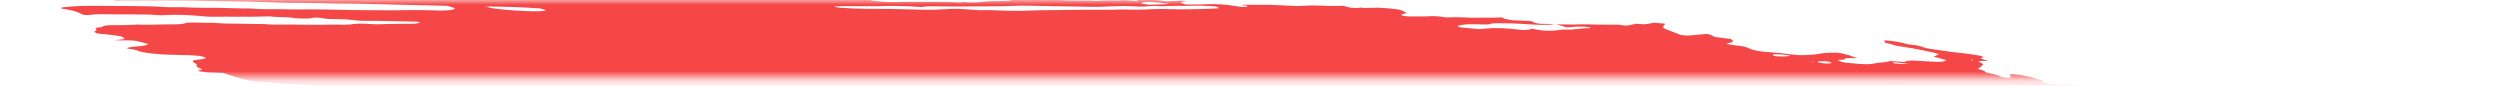 <svg
  width="263"
  height="9"
  viewBox="0 0 263 9"
  fill="none"
  xmlns="http://www.w3.org/2000/svg"
>
  <mask
    id="mask0_33_249"
    style="mask-type: alpha"
    maskUnits="userSpaceOnUse"
    x="0"
    y="0"
    width="263"
    height="9"
  >
    <rect width="263" height="8.197" fill="#C4C4C4" />
  </mask>
  <g mask="url(#mask0_33_249)">
    <path
      d="M39.504 -1.733L40.146 -1.841L38.896 -1.996L39.495 -2.11C40.096 -2.109 40.875 -1.939 41.299 -2.029C41.351 -2.117 40.696 -2.145 40.529 -2.214C40.382 -2.286 40.261 -2.357 40.169 -2.426C40.496 -2.425 40.856 -2.409 41.227 -2.377C41.727 -2.325 42.216 -2.299 42.642 -2.303C43.514 -2.289 44.355 -2.303 45.303 -2.3L44.988 -2.511L46.208 -2.461C46.338 -2.445 46.492 -2.471 46.619 -2.451C47.677 -2.284 48.125 -2.375 48.633 -2.451C48.737 -2.47 48.862 -2.485 49.006 -2.494C50.417 -2.454 51.69 -2.219 52.961 -2.098C53.2 -2.067 53.43 -2.028 53.633 -1.982C54.075 -1.894 54.567 -1.822 55.064 -1.772C55.56 -1.723 56.045 -1.698 56.475 -1.7C57.425 -1.702 58.499 -1.643 59.592 -1.53C59.917 -1.493 60.242 -1.468 60.547 -1.458C60.852 -1.447 61.13 -1.451 61.362 -1.47L62.101 -1.35C62.422 -1.398 62.828 -1.425 63.295 -1.428C63.763 -1.431 64.281 -1.411 64.82 -1.368C65.395 -1.321 65.978 -1.29 66.574 -1.24C67.804 -1.146 69.002 -1.089 70.13 -1.069C71.809 -1.012 73.45 -0.968 75.144 -0.897C76.204 -0.863 77.236 -0.844 78.235 -0.841C79.432 -0.827 80.727 -0.762 82.057 -0.649C81.994 -0.542 81.411 -0.574 81.019 -0.577C79.757 -0.595 78.464 -0.641 77.165 -0.675C76.58 -0.689 76.011 -0.694 75.461 -0.691C74.542 -0.695 73.573 -0.723 72.571 -0.775C70.988 -0.832 69.456 -0.86 67.99 -0.857C67.875 -0.853 67.77 -0.845 67.676 -0.835C67.656 -0.826 67.652 -0.814 67.665 -0.801C67.677 -0.788 67.705 -0.775 67.746 -0.761C67.787 -0.748 67.839 -0.736 67.898 -0.725C67.957 -0.715 68.021 -0.707 68.084 -0.703C68.666 -0.631 69.291 -0.553 69.841 -0.542C69.862 -0.541 69.884 -0.539 69.907 -0.537C69.929 -0.534 69.951 -0.53 69.97 -0.526C71.199 -0.374 72.21 -0.4 73.168 -0.375C74.757 -0.308 76.29 -0.277 77.742 -0.282C77.961 -0.281 78.198 -0.273 78.444 -0.256C79.965 -0.188 81.387 -0.18 82.644 -0.233C83.161 -0.247 83.642 -0.277 84.198 -0.277C84.54 -0.28 84.838 -0.299 85.074 -0.334C85.31 -0.369 85.479 -0.42 85.57 -0.483C85.804 -0.45 86.043 -0.42 86.281 -0.395C86.424 -0.38 86.561 -0.376 86.665 -0.384C86.768 -0.392 86.83 -0.41 86.838 -0.436C86.881 -0.508 86.555 -0.544 86.273 -0.575C86.443 -0.591 86.635 -0.6 86.844 -0.602C88.022 -0.619 89.285 -0.599 90.607 -0.544C91.632 -0.479 92.451 -0.532 93.531 -0.439C93.66 -0.423 93.766 -0.447 93.885 -0.452C94.196 -0.482 94.583 -0.489 95.013 -0.472C95.442 -0.455 95.902 -0.415 96.351 -0.355C96.911 -0.518 98.12 -0.332 99.013 -0.315C99.288 -0.232 98.972 -0.247 98.959 -0.224C98.945 -0.201 98.959 -0.224 98.851 -0.237C97.959 -0.12 96.738 -0.094 95.358 -0.164C95.103 -0.164 94.86 -0.158 94.631 -0.148C94.284 -0.133 93.894 -0.135 93.476 -0.152C93.02 -0.165 92.6 -0.159 92.239 -0.134C92.03 -0.135 91.854 -0.122 91.727 -0.098C91.599 -0.074 91.524 -0.039 91.509 0.004C91.648 0.037 91.802 0.067 91.965 0.093C92.817 0.196 93.667 0.239 94.348 0.213C95.532 0.168 96.941 0.212 98.2 0.196C99.052 0.19 99.957 0.208 100.901 0.249C100.901 0.249 100.876 0.291 100.874 0.295C100.985 0.313 101.102 0.327 101.219 0.337C101.219 0.337 101.219 0.337 101.23 0.318C101.178 0.3 101.108 0.283 101.028 0.269L100.747 0.234C100.938 0.225 101.116 0.198 101.315 0.215C101.733 0.245 102.133 0.258 102.49 0.253C102.848 0.247 103.155 0.223 103.394 0.183C103.817 0.13 104.344 0.107 104.94 0.113C105.396 0.107 105.836 0.095 106.258 0.076C106.258 0.076 106.285 0.031 106.484 0.007C106.295 -0.023 106.098 -0.048 105.902 -0.066C105.049 -0.11 104.193 -0.151 103.355 -0.181C103.046 -0.184 102.756 -0.179 102.489 -0.166C101.752 -0.15 100.923 -0.173 100.051 -0.231C100.051 -0.231 99.879 -0.253 99.792 -0.263C100.037 -0.364 100.88 -0.263 101.221 -0.331C101.429 -0.33 101.794 -0.321 101.782 -0.339C101.753 -0.363 101.75 -0.385 101.772 -0.404C101.794 -0.423 101.84 -0.438 101.908 -0.448C101.976 -0.459 102.064 -0.464 102.165 -0.464C102.267 -0.463 102.379 -0.458 102.494 -0.447C103.454 -0.389 104.358 -0.373 105.151 -0.399C105.451 -0.399 105.788 -0.382 106.087 -0.377C106.27 -0.372 106.436 -0.375 106.578 -0.386C107.299 -0.466 108.269 -0.471 109.343 -0.402C109.861 -0.378 110.346 -0.374 110.772 -0.393C111.075 -0.396 111.203 -0.339 111.419 -0.312L112.335 -0.256L111.159 -0.186C111.41 -0.024 111.61 0.029 112.021 0.039C112.62 0.055 113.203 0.062 113.768 0.06C114.185 0.059 114.53 0.024 115.095 0.086C115.195 0.096 115.291 0.099 115.368 0.095C116.029 0.04 116.826 0.027 117.704 0.058C118.159 -0.045 118.933 0.055 119.649 0.136C119.88 0.058 119.461 0.023 119.212 -0.025C119.811 -0.02 120.414 -0.022 121.033 -0.011C121.218 -0.015 121.431 -0.008 121.654 0.009C121.876 0.027 122.102 0.055 122.315 0.091C122.418 0.114 122.543 0.131 122.663 0.139C122.784 0.147 122.89 0.145 122.961 0.134C123.281 0.1 123.795 0.131 124.061 0.074C124.155 0.061 124.29 0.059 124.441 0.069C124.592 0.079 124.75 0.1 124.886 0.127C124.737 0.136 124.604 0.15 124.491 0.168C124.085 0.228 124.234 0.328 124.75 0.474C125.542 0.466 126.351 0.468 127.084 0.441C127.494 0.416 127.995 0.424 128.532 0.463C129.069 0.502 129.621 0.571 130.125 0.662C130.307 0.697 130.515 0.721 130.707 0.73C130.899 0.739 131.062 0.731 131.162 0.709C131.224 0.683 131.243 0.651 131.218 0.614L130.7 0.55C130.7 0.55 130.721 0.516 130.725 0.508L131.469 0.502C131.863 0.502 132.274 0.512 132.646 0.509C133.192 0.49 133.816 0.501 134.479 0.541C135.091 0.581 135.692 0.612 136.277 0.633C136.843 0.654 137.253 0.586 137.792 0.576C138.199 0.567 138.648 0.576 139.119 0.601C139.934 0.646 140.682 0.646 141.295 0.601C142.01 0.841 142.357 0.88 143.021 0.815L143.332 0.797L143.418 0.848L143.656 0.837C144.102 0.827 144.548 0.817 145.013 0.813C145.659 0.835 146.358 0.895 147.039 0.987C147.169 1.003 147.345 1.057 147.459 1.1C147.572 1.142 147.82 1.271 148.002 1.355C147.804 1.416 147.584 1.474 147.426 1.544C147.411 1.556 147.412 1.571 147.431 1.586C147.45 1.602 147.485 1.618 147.535 1.634C147.584 1.649 147.646 1.664 147.715 1.676C147.784 1.689 147.859 1.699 147.933 1.705C148.078 1.719 148.221 1.729 148.356 1.733C149.023 1.741 149.661 1.735 150.265 1.716C150.485 1.69 150.787 1.688 151.122 1.709C151.457 1.731 151.807 1.775 152.115 1.836C152.905 1.799 153.823 1.81 154.805 1.867C155.844 1.832 157.099 1.902 158.07 1.826C158.047 1.864 158.148 1.93 158.287 1.968C158.508 2.025 158.759 2.078 159.028 2.125L161.08 2.216C161.157 2.262 161.253 2.31 161.367 2.357C161.445 2.395 161.581 2.431 161.745 2.459C161.91 2.487 162.091 2.505 162.25 2.507C162.658 2.521 163.001 2.49 163.488 2.567C162.738 2.639 161.726 2.63 160.634 2.54C159.607 2.471 158.619 2.437 157.707 2.438C157.407 2.438 157.011 2.442 156.917 2.483C156.709 2.6 156.164 2.582 155.529 2.56C155.029 2.537 154.574 2.539 154.198 2.568C153.823 2.597 153.539 2.651 153.37 2.725C153.328 2.797 153.43 2.859 153.868 2.901L155.69 3.07C155.958 3.048 156.213 3.022 156.453 2.993C156.857 2.954 157.356 2.943 157.911 2.961C158.466 2.98 159.063 3.027 159.654 3.1C159.955 3.137 160.257 3.174 160.476 3.157C160.668 3.136 160.845 3.112 161.006 3.083C161.038 3.065 161.051 3.043 161.044 3.019C161.16 3.03 161.277 3.044 161.389 3.062C162.288 3.263 162.985 3.259 163.618 3.207C163.789 3.192 163.919 3.167 164.093 3.148C164.266 3.128 164.327 3.103 164.485 3.111C165.742 3.177 166.105 2.956 167.164 2.965C167.216 2.956 167.248 2.944 167.257 2.928C167.267 2.912 167.253 2.893 167.218 2.874C167.143 2.856 167.057 2.841 166.966 2.83C166.876 2.819 166.785 2.812 166.701 2.81C166.213 2.781 165.782 2.79 165.482 2.834C165.27 2.852 165.045 2.867 164.809 2.877L163.748 2.558C164.776 2.587 165.748 2.587 166.642 2.558C166.837 2.541 167.167 2.57 167.441 2.575L169.461 2.605C169.876 2.607 170.23 2.557 170.809 2.674C170.809 2.674 171.191 2.693 171.293 2.677C171.395 2.661 171.848 2.562 172.117 2.497C172.431 2.516 172.864 2.565 173.059 2.549C173.4 2.508 173.695 2.456 173.939 2.393L175.159 2.482C175.157 2.562 175.113 2.637 175.026 2.707C174.931 2.773 174.934 2.854 175.035 2.941C175.137 3.028 175.333 3.119 175.609 3.207L176.813 3.675C177.01 3.706 177.219 3.727 177.414 3.735C177.608 3.743 177.777 3.737 177.898 3.719C178.416 3.665 178.997 3.623 179.515 3.569C180.184 3.651 180.012 3.785 180.498 3.903L182.072 4.098C182.312 4.278 182.557 4.451 181.827 4.512C181.682 4.522 181.779 4.592 181.647 4.62C182.215 4.756 182.839 4.796 183.414 4.88C183.641 4.94 183.831 5.003 183.974 5.067C184.132 5.164 184.451 5.262 184.863 5.342C185.275 5.421 185.747 5.475 186.177 5.491C186.898 5.542 187.636 5.618 188.358 5.716C188.605 5.751 188.859 5.776 189.102 5.79C189.345 5.803 189.573 5.806 189.769 5.797C190.468 5.782 191.059 5.729 191.505 5.641C191.946 5.567 192.54 5.531 193.234 5.537C194.42 5.684 194.659 5.905 195.377 6.1L194.137 6.122C194.092 6.198 194.174 6.294 193.666 6.292C193.157 6.29 193.415 6.363 193.58 6.437C193.638 6.474 193.751 6.512 193.901 6.544C194.05 6.577 194.227 6.602 194.4 6.616L195.455 6.71C195.83 6.745 196.192 6.761 196.502 6.754C196.813 6.747 197.059 6.718 197.215 6.671C197.393 6.625 197.64 6.595 197.939 6.581C198.321 6.544 198.634 6.489 198.869 6.419L200.359 6.521C200.422 6.45 200.627 6.401 200.938 6.381C201.25 6.36 201.649 6.371 202.068 6.411L203.072 6.474C204.189 6.543 204.434 6.52 204.761 6.32L203.422 5.963C203.616 5.868 203.804 5.786 203.992 5.703C203.659 5.585 203.213 5.474 202.702 5.38C202.225 5.279 201.734 5.182 201.232 5.088C200.687 4.991 200.111 4.908 199.435 4.8C199.317 4.765 199.145 4.703 198.926 4.643C198.706 4.585 198.477 4.528 198.24 4.472C198.285 4.396 198.325 4.328 198.239 4.24C198.655 4.268 199.086 4.317 199.491 4.383C199.897 4.449 200.265 4.529 200.562 4.617C200.611 4.633 200.673 4.647 200.741 4.66C200.809 4.673 200.883 4.683 200.958 4.691C201.69 4.744 202.04 4.857 202.398 4.995C202.639 5.066 202.949 5.129 203.287 5.175C203.934 5.255 204.567 5.358 205.186 5.447C205.375 5.476 205.572 5.501 205.768 5.519C206.415 5.576 207.065 5.657 207.687 5.757C207.89 5.782 208.085 5.815 208.255 5.854C208.426 5.893 208.567 5.936 208.666 5.98C208.512 6.028 208.429 6.088 208.422 6.158C208.395 6.203 208.849 6.296 209.064 6.364C209.279 6.431 208.857 6.399 208.715 6.406C208.128 6.419 208.019 6.446 208.371 6.596C208.488 6.643 208.566 6.69 208.599 6.734C208.633 6.778 208.621 6.819 208.566 6.853C208.482 6.993 208.229 7.109 208.055 7.246C208.325 7.337 208.777 7.434 208.826 7.546C208.85 7.571 208.9 7.597 208.973 7.623C209.045 7.649 209.139 7.674 209.247 7.696C209.53 7.743 209.789 7.8 210.001 7.862C210.213 7.923 210.374 7.988 210.471 8.051C210.503 8.077 210.579 8.105 210.686 8.129C210.792 8.153 210.92 8.171 211.043 8.179C211.191 8.19 211.324 8.189 211.414 8.175C211.503 8.162 211.543 8.138 211.525 8.108C211.529 8.052 211.509 7.994 211.467 7.934C211.491 7.892 211.516 7.85 211.418 7.781C211.86 7.806 212.324 7.857 212.76 7.927C213.196 7.998 213.587 8.086 213.89 8.181C214.225 8.28 214.534 8.383 214.905 8.499C214.829 8.628 214.829 8.628 215.619 8.856L219.813 8.968L220.672 9.119C221.474 9.251 221.664 9.242 222.168 9.174L222.506 9.109C223.218 9.198 224.038 9.299 224.483 9.134C224.627 9.242 224.722 9.278 224.689 9.294C224.476 9.453 224.107 9.588 223.596 9.693C223.465 9.718 223.374 9.755 223.222 9.777C222.732 9.901 222.618 10.093 222.904 10.313C223.046 10.411 223.252 10.51 223.516 10.609C223.13 10.746 222.619 10.86 221.996 10.947C221.467 11.015 221.032 11.105 220.703 11.216C220.407 11.327 219.964 11.411 219.399 11.462C219.113 11.484 218.904 11.527 218.793 11.587C218.76 11.749 218.836 11.923 219.019 12.104C219.053 12.159 219.151 12.219 219.304 12.278C219.458 12.338 219.663 12.395 219.904 12.447C219.904 12.447 220.02 12.485 220.075 12.508C220.122 12.705 219.948 12.878 219.566 13.017C219.503 13.056 219.375 13.084 219.195 13.098C219.015 13.113 218.791 13.113 218.545 13.098C218.027 13.075 217.542 13.072 217.041 13.059C216.5 13.04 216.024 13.055 215.663 13.101C215.301 13.148 215.068 13.224 214.986 13.322C214.981 13.35 214.965 13.377 214.939 13.402C214.924 13.415 214.915 13.429 214.914 13.444L216.066 13.766L214.763 13.894C214.686 14.024 215.312 14.101 215.625 14.197L215.432 14.251C215.182 14.281 214.846 14.223 214.542 14.189L214.24 14.152L214.204 14.213C214.016 14.296 213.33 14.203 213.063 14.263C212.796 14.324 212.986 14.392 213.387 14.458C213.666 14.507 213.965 14.546 214.262 14.573C214.559 14.599 214.847 14.611 215.103 14.61C215.256 14.603 215.383 14.588 215.476 14.566C216.017 14.471 216.614 14.39 217.264 14.322C217.762 14.262 218.386 14.236 219.091 14.247C219.298 14.242 219.548 14.257 219.797 14.287C220.045 14.318 220.276 14.364 220.45 14.415L220.815 14.424C220.815 14.424 221.015 14.477 220.987 14.486C220.848 14.644 221.009 14.837 221.448 15.037L221.067 15.055C220.522 15.036 220.867 15.156 220.786 15.216C220.399 15.204 219.896 15.154 219.713 15.229L219.438 15.224L219.546 15.237L219.676 15.213L220.189 15.325C219.946 15.344 219.77 15.367 219.556 15.377C219.437 15.386 219.343 15.402 219.279 15.423C219.214 15.445 219.181 15.472 219.181 15.502C219.181 15.549 219.117 15.589 218.995 15.617C218.873 15.646 218.697 15.662 218.483 15.665C218.227 15.666 218.081 15.717 217.932 15.735L218.582 16.044C218.582 16.044 218.258 16.004 218.434 16.058L218.457 16.02L218.851 16.098C219.135 16.166 219.333 16.182 219.501 16.134C219.669 16.085 219.631 16.149 219.711 16.131C219.682 16.18 219.499 16.215 219.343 16.244C219.162 16.268 218.958 16.285 218.734 16.295C219.137 16.513 219.157 16.519 218.567 16.577C217.977 16.634 218.181 16.721 217.687 16.733C217.194 16.745 217.755 16.892 218.085 16.921C218.33 16.94 218.58 16.969 218.817 17.007C219.054 17.045 219.274 17.09 219.46 17.14L219.361 17.307C219.216 17.294 219.07 17.276 218.93 17.254C218.452 17.162 218.017 17.076 217.592 17.129L217.794 17.256L216.31 17.182C216.348 17.278 216.575 17.386 216.941 17.485C216.886 17.539 216.852 17.596 216.84 17.656C216.815 17.698 216.668 17.671 216.573 17.676C216.233 17.683 215.954 17.711 215.761 17.758C215.567 17.806 215.465 17.87 215.463 17.947C215.425 18.011 215.948 18.145 216.274 18.141C217.09 18.154 217.972 18.203 218.873 18.287C219.422 18.298 219.5 18.128 220.403 18.244C220.421 18.323 220.305 18.386 220.073 18.425C219.841 18.464 219.506 18.476 219.118 18.46C219.338 18.634 220.562 18.68 220.616 18.862C220.311 18.849 219.985 18.819 219.671 18.774C219.356 18.73 219.064 18.672 218.822 18.607C218.77 18.591 218.705 18.577 218.632 18.564C218.559 18.552 218.481 18.543 218.406 18.538C218.331 18.533 218.26 18.532 218.201 18.534C218.141 18.537 218.095 18.544 218.066 18.554C218.236 18.62 218.422 18.696 218.634 18.768C218.847 18.839 218.898 18.87 219.051 18.884C220.194 19.026 220.738 19.281 221.727 19.448C221.985 19.48 222.018 19.582 221.793 19.571C221.579 19.559 221.386 19.561 221.234 19.575C221.082 19.59 220.979 19.616 220.934 19.652C220.769 19.694 220.562 19.727 220.32 19.751C221.334 20.013 222.543 20.244 223.834 20.423C224.078 20.459 224.333 20.48 224.561 20.485C225.282 20.485 226.046 20.506 226.84 20.547C227.121 20.558 227.381 20.557 227.605 20.544C228.342 20.512 228.926 20.581 229.46 20.773L230.344 21.079C230.315 21.128 230.166 21.183 230.052 21.259L230.743 21.422L236.012 21.046L237.069 21.41L238.586 21.39C238.702 21.4 238.819 21.415 238.931 21.432C239.238 21.54 239.478 21.643 239.811 21.745C240.143 21.848 240.738 21.86 241.152 21.981C241.567 22.102 241.982 22.104 242.495 22.176C242.544 22.269 242.494 22.353 242.349 22.423C242.302 22.503 242.041 22.552 241.996 22.628C242.001 22.705 241.904 22.77 241.714 22.817C241.524 22.865 241.247 22.894 240.908 22.901C239.959 23.065 238.814 23.181 237.508 23.247C237.394 23.252 237.299 23.263 237.229 23.279C237.159 23.296 237.117 23.318 237.104 23.344C237.106 23.418 237.019 23.483 236.849 23.532C236.679 23.582 236.432 23.615 236.124 23.63C236.042 23.633 235.98 23.643 235.946 23.657C235.829 23.666 235.744 23.684 235.699 23.709C235.654 23.734 235.65 23.765 235.688 23.799C235.726 23.833 235.805 23.868 235.916 23.902C236.028 23.937 236.169 23.968 236.325 23.994C236.552 24.035 236.783 24.075 237.019 24.112C237.005 24.135 236.772 24.139 236.806 24.159C236.898 24.225 236.919 24.286 236.868 24.339C236.817 24.391 236.695 24.433 236.511 24.461L237.77 24.993C238.534 25.066 239.284 25.191 239.877 25.343C239.878 25.368 239.844 25.389 239.778 25.404C239.713 25.419 239.618 25.427 239.503 25.428C239.196 25.439 238.905 25.46 238.574 25.472C238.372 25.481 238.203 25.5 238.079 25.53C237.954 25.559 237.875 25.598 237.848 25.643L238.587 25.84C238.35 25.889 238.175 25.912 238.018 25.941C238.107 26.003 238.259 26.068 238.464 26.129C238.668 26.191 238.919 26.247 239.197 26.295C239.272 26.305 239.348 26.313 239.421 26.317C239.494 26.321 239.563 26.322 239.623 26.32C240.195 26.252 240.865 26.372 241.516 26.485C242.166 26.598 242.519 26.666 243 26.754L243.919 26.766C244.151 26.808 244.359 26.857 244.525 26.909C244.69 26.962 244.81 27.016 244.874 27.068C244.824 27.151 244.389 27.106 244.129 27.114C243.513 27.166 242.702 27.155 241.833 27.083C241.617 27.056 241.396 27.078 241.186 27.08C240.733 27.091 240.298 27.108 239.883 27.131C239.609 27.153 239.353 27.18 239.117 27.212C239.054 27.318 240.047 27.4 239.484 27.453C239.678 27.477 239.75 27.51 239.85 27.498C240.49 27.567 241.119 27.601 241.667 27.597C242.717 27.582 243.91 27.631 245.148 27.738C246.484 27.85 247.765 27.897 248.887 27.875C249.314 27.874 249.791 27.896 250.282 27.942C250.862 28.004 251.438 28.044 251.973 28.057C252.15 28.058 252.347 28.068 252.549 28.088C252.75 28.108 252.95 28.137 253.132 28.172C253.116 28.199 252.943 28.218 252.981 28.231C253.535 28.43 253.759 28.637 254.611 28.841C255.193 28.913 255.861 28.996 256.242 28.9C256.623 28.805 256.487 28.722 255.729 28.477C255.893 28.474 256.091 28.485 256.288 28.51C256.485 28.534 256.669 28.57 256.807 28.611L257.462 28.794L258.053 28.969C258.001 29.057 257.961 29.125 257.918 29.197C257.85 29.274 257.925 29.367 258.13 29.464C258.254 29.517 258.362 29.57 258.453 29.623C258.822 29.832 258.929 30.031 258.762 30.195C258.441 30.432 257.994 30.65 257.427 30.846C256.828 31.037 256.5 31.278 256.006 31.486C255.754 31.581 255.448 31.666 255.092 31.74C254.415 31.905 253.674 32.062 252.995 32.231C252.316 32.4 251.55 32.521 250.796 32.66C249.674 32.825 248.461 32.968 247.163 33.087C246.361 33.192 245.536 33.294 244.794 33.414C243.917 33.549 242.886 33.647 241.728 33.703C240.706 33.771 239.792 33.871 239.005 34.002C238.922 34.017 238.857 34.035 238.811 34.056C238.669 34.189 238.272 34.283 237.68 34.324C237.716 34.363 237.762 34.403 237.818 34.443C237.9 34.491 237.917 34.535 237.867 34.572C237.817 34.608 237.702 34.633 237.536 34.645C237.063 34.678 236.669 34.734 236.373 34.81C236.264 34.83 236.197 34.858 236.176 34.892C236.156 34.927 236.183 34.966 236.256 35.008C236.32 35.051 236.325 35.09 236.269 35.121C236.214 35.152 236.101 35.173 235.945 35.182C235.544 35.222 235.115 35.255 234.66 35.279C233.692 35.334 232.566 35.333 231.351 35.278C231.221 35.262 231.091 35.286 230.94 35.268C230.08 35.206 229.282 35.196 228.641 35.24C227.89 35.257 227.105 35.254 226.314 35.262C225.17 35.256 224.114 35.289 223.177 35.359C222.106 35.291 221.504 35.408 220.6 35.411C219.765 35.423 218.974 35.452 218.234 35.497C217.041 35.557 215.852 35.61 214.676 35.681C213.573 35.714 212.557 35.779 211.646 35.872C211.296 35.915 210.664 35.849 210.426 35.938C210.188 36.026 209.709 36.016 209.321 36.045L208.097 36.118C207.886 36.136 207.655 36.146 207.406 36.151C206.268 36.157 205.48 36.276 204.424 36.3L204.317 36.286C202.441 36.463 200.296 36.559 197.942 36.574C196.567 36.628 195.064 36.625 193.606 36.665C193.258 36.744 192.436 36.647 191.999 36.719C191.563 36.791 190.85 36.744 190.288 36.756C189.725 36.768 189.175 36.797 188.574 36.797C188.052 36.797 187.611 36.829 187.291 36.891C186.562 36.992 185.673 37.052 184.663 37.067C183.328 37.093 182.066 37.153 180.708 37.14C180.727 37.214 180.644 37.277 180.467 37.322C180.289 37.368 180.024 37.394 179.698 37.398C178.246 37.427 176.929 37.5 175.458 37.522L175.065 37.522L170.664 37.565C169.479 37.573 168.336 37.586 167.127 37.596C166.674 37.539 166.663 37.636 166.35 37.618C166.262 37.57 166.159 37.549 166.005 37.575L165.971 37.632L160.949 37.708C158.983 37.763 156.915 37.779 154.762 37.757C154.252 37.763 153.775 37.782 153.34 37.814C152.937 37.825 152.516 37.83 152.081 37.829C151.492 37.815 150.917 37.807 150.357 37.807C148.886 37.829 147.342 37.817 145.731 37.801C144.12 37.785 142.9 37.814 141.466 37.812C140.495 37.81 139.528 37.8 138.523 37.778C138.043 37.767 137.452 37.71 136.955 37.689C136.458 37.669 136.295 37.669 136.23 37.702C136.013 37.793 135.47 37.734 135.035 37.725C134.188 37.71 134.067 37.678 133.837 37.442L134.877 37.367C135.132 37.343 135.452 37.338 135.808 37.354C136.163 37.37 136.541 37.407 136.906 37.459C137.049 37.481 137.199 37.499 137.347 37.511C137.495 37.523 137.638 37.529 137.767 37.529C138.817 37.516 139.851 37.489 140.86 37.467L141.007 37.453L141.016 37.242C140.883 37.221 140.744 37.204 140.606 37.191L135.549 37.054C134.388 37.021 133.183 36.945 132.044 36.914C130.904 36.883 130.291 36.864 129.407 36.832C129.034 36.814 128.653 36.79 128.269 36.76C128.291 36.74 128.304 36.718 128.307 36.696C128.327 36.662 128.354 36.616 128.191 36.579C128.012 36.528 127.774 36.484 127.523 36.456C127.287 36.438 127.059 36.427 126.847 36.425C125.821 36.408 124.649 36.296 123.582 36.115L123.209 36.236C121.606 36.168 119.979 36.101 118.304 36.036C117.969 36.019 117.617 35.985 117.274 35.937C116.908 35.892 116.571 35.797 116.185 35.745C115.803 35.708 115.424 35.679 115.055 35.658C115.155 35.627 115.287 35.602 115.447 35.584C115.603 35.578 115.718 35.559 115.773 35.529C115.828 35.499 115.821 35.46 115.753 35.418C115.634 35.346 115.581 35.279 115.841 35.27C116.081 35.254 116.253 35.218 116.336 35.168C116.419 35.117 116.41 35.054 116.311 34.986C116.267 34.946 116.236 34.906 116.218 34.868L116.11 34.855C115.755 34.713 115.044 34.662 114.534 34.545C114.294 34.512 114.045 34.492 113.826 34.49C113.262 34.465 112.713 34.455 112.13 34.423C111.851 34.409 111.56 34.382 111.273 34.346C110.863 34.295 110.82 34.289 110.582 34.105C110.952 34.108 111.245 34.081 111.412 34.027C111.578 33.973 111.609 33.897 111.498 33.81C111.193 33.622 110.871 33.423 109.492 33.289C109.942 33.282 110.375 33.269 110.789 33.249C110.909 33.245 110.999 33.231 111.047 33.209C111.095 33.188 111.098 33.16 111.056 33.128C111.014 33.097 110.93 33.064 110.813 33.034C110.696 33.004 110.554 32.979 110.404 32.961C109.676 32.854 108.917 32.783 108.211 32.755C107.617 32.742 107.08 32.749 106.386 32.749L105.566 32.647C105.58 32.624 105.459 32.593 105.49 32.581C105.698 32.464 105.928 32.349 106.165 32.224C105.787 32.156 105.459 32.074 105.22 31.987C104.981 31.901 104.839 31.813 104.811 31.734C104.791 31.71 104.796 31.688 104.827 31.67C104.858 31.652 104.913 31.638 104.989 31.629C105.205 31.614 105.371 31.585 105.476 31.544C105.58 31.503 105.62 31.452 105.592 31.394L104.954 31.18C103.035 31.028 101.151 30.919 99.336 30.856L97.698 30.808C97.5 30.751 97.561 30.726 97.747 30.724C97.933 30.723 98.456 30.739 98.822 30.747C99.137 30.758 99.418 30.751 99.635 30.726C99.853 30.701 100.001 30.659 100.064 30.603L99.514 30.36C99.541 30.314 99.58 30.25 99.878 30.254C100.082 30.249 100.232 30.226 100.304 30.189C100.377 30.152 100.367 30.103 100.277 30.05C100.263 30.012 100.283 29.977 100.337 29.948C100.779 29.945 101.218 29.947 101.618 29.935C101.805 29.931 101.962 29.917 102.08 29.894C102.197 29.87 102.273 29.838 102.3 29.799C102.315 29.761 102.28 29.718 102.198 29.673C102.116 29.628 101.989 29.583 101.828 29.541C101.201 29.489 100.627 29.488 100.232 29.539C100.092 29.579 99.866 29.601 99.584 29.602C99.303 29.602 98.979 29.582 98.655 29.544C98.285 29.499 97.916 29.479 97.613 29.488C97.311 29.497 97.096 29.534 97.006 29.592C96.626 29.57 96.289 29.552 95.957 29.527C95.564 29.496 95.194 29.487 94.884 29.501C94.39 29.511 93.857 29.505 93.297 29.484C91.685 29.431 90.07 29.382 88.509 29.36C88.096 29.354 87.739 29.37 87.331 29.357C86.922 29.343 86.599 29.38 86.088 29.305C85.991 29.293 85.893 29.285 85.802 29.283C85.711 29.28 85.63 29.282 85.565 29.289C84.668 29.349 83.616 29.357 82.472 29.314C80.904 29.303 79.278 29.273 77.708 29.266C77.247 29.272 76.812 29.288 76.407 29.313C76.098 29.329 75.775 29.339 75.439 29.344C75.182 29.349 74.936 29.335 74.979 29.418C75.022 29.501 74.636 29.449 74.414 29.434C73.65 29.393 72.869 29.339 72.08 29.271C71.302 29.197 70.54 29.154 69.84 29.145C69.334 29.139 68.812 29.16 68.162 29.047C68.186 29.005 68.211 28.963 68.353 28.919C67.822 28.799 67.217 28.696 66.587 28.618C65.957 28.54 65.32 28.489 64.73 28.471L63.915 28.243C63.715 28.217 63.51 28.197 63.314 28.186C63.117 28.175 62.933 28.173 62.773 28.179C62.649 28.183 62.497 28.174 62.347 28.156C62.196 28.137 62.056 28.109 61.953 28.078C61.798 28.038 61.61 28.003 61.41 27.979C61.211 27.954 61.009 27.94 60.832 27.939C60.272 27.914 59.675 27.857 59.101 27.774C58.952 27.725 58.859 27.674 58.832 27.628C58.806 27.582 58.848 27.543 58.953 27.515C59.123 27.465 59.218 27.403 59.233 27.33C59.248 27.258 59.183 27.177 59.041 27.093C58.969 27.042 58.944 26.993 58.97 26.95C58.995 26.907 59.07 26.87 59.19 26.842C59.636 26.714 59.517 26.642 58.786 26.429C58.668 26.394 58.525 26.361 58.367 26.332C58.208 26.303 58.038 26.279 57.867 26.262C57.465 26.228 57.069 26.202 56.686 26.185C56.47 26.159 56.249 26.18 56 26.17C54.758 26.118 54.576 26.034 54.174 25.854L53.88 25.724C53.337 25.618 52.742 25.531 52.139 25.467C51.536 25.404 50.94 25.366 50.394 25.357C50.177 25.357 49.927 25.338 49.683 25.306C48.89 25.206 48.087 25.137 47.326 25.104C46.852 25.085 46.342 25.036 45.855 24.962C45.369 24.889 44.928 24.795 44.585 24.691C44.276 24.597 43.873 24.513 43.431 24.45C42.913 24.386 42.866 24.311 43.155 24.253C43.444 24.195 43.928 24.12 44.357 24.059C44.507 24.038 44.6 24.004 44.625 23.961C44.651 23.918 44.608 23.868 44.502 23.816C44.433 23.726 44.422 23.641 44.466 23.562C44.49 23.53 44.474 23.492 44.418 23.453C44.362 23.413 44.268 23.372 44.142 23.333C44.017 23.293 43.862 23.256 43.689 23.224C43.516 23.191 43.329 23.164 43.14 23.145C42.342 23.046 41.565 22.95 40.752 22.878C40.41 22.844 40.07 22.802 39.738 22.752C39.058 22.63 38.331 22.529 37.599 22.455C37.252 22.422 36.912 22.363 36.654 22.293C35.839 22.103 35.087 21.903 34.414 21.697C34.252 21.633 34.039 21.571 33.79 21.514C33.541 21.457 33.26 21.407 32.966 21.367C32.729 21.338 32.536 21.273 32.353 21.23C32.22 21.13 32.206 21.038 32.312 20.962C32.417 20.886 32.64 20.828 32.958 20.795C33.26 20.755 33.542 20.708 33.803 20.659C34.117 20.619 34.49 20.595 34.909 20.588C35.406 20.566 35.773 20.505 35.963 20.412C34.604 20.244 33.312 20.002 32.121 20.059L31.216 19.906C31.252 19.845 31.284 19.792 31.313 19.742C31.528 19.653 31.595 19.539 31.509 19.412C31.438 19.35 31.444 19.294 31.527 19.25C31.611 19.205 31.769 19.173 31.984 19.157C33.262 18.993 34.74 18.882 35.938 18.696C36.314 18.661 36.754 18.645 37.239 18.649C37.709 18.638 37.689 18.554 37.149 18.45C36.845 18.396 36.536 18.344 36.222 18.294C34.838 18.286 34.274 18.535 32.695 18.465L31.963 18.138C31.765 18.133 31.573 18.131 31.388 18.132L28.739 18.265C28.519 18.272 28.347 18.295 28.244 18.331C28.14 18.367 28.11 18.415 28.155 18.47C28.173 18.537 28.136 18.599 28.047 18.653C27.989 18.69 28.026 18.74 28.149 18.792C28.428 18.908 28.071 18.925 27.845 18.954C27.787 18.957 27.721 18.957 27.649 18.953C27.578 18.95 27.503 18.943 27.429 18.934C27.354 18.925 27.282 18.913 27.217 18.9C27.151 18.886 27.094 18.871 27.047 18.855C26.649 18.745 26.302 18.628 25.911 18.506C26.189 18.39 25.862 18.198 26.295 18.093C26.343 18.072 26.363 18.046 26.352 18.018C26.341 17.989 26.3 17.958 26.232 17.926C26.055 17.844 25.972 17.765 25.988 17.695C26.005 17.626 26.122 17.569 26.328 17.53L26.352 17.488C25.811 17.348 25.954 17.223 25.741 17.074L25.22 16.977C23.924 16.743 23.922 16.747 22.805 16.755C22.58 16.666 22.866 16.652 23.081 16.642L24.876 16.543C26.05 16.476 27.258 16.43 28.569 16.404C29.88 16.379 31.342 16.295 32.698 16.234C32.766 16.23 32.819 16.22 32.85 16.207C32.882 16.194 32.893 16.178 32.881 16.159C32.827 16.139 32.757 16.12 32.675 16.102C32.593 16.085 32.502 16.071 32.408 16.06C31.976 16.006 31.534 15.972 31.074 15.927L30.217 15.85L29.954 15.748C29.782 15.685 29.665 15.61 29.437 15.565C29.248 15.532 29.044 15.507 28.845 15.492C28.646 15.478 28.46 15.474 28.305 15.482C27.877 15.503 27.489 15.532 27.079 15.559C26.67 15.586 26.444 15.615 26.089 15.628C25.368 15.634 24.671 15.65 24.001 15.675C23.437 15.736 22.915 15.807 22.439 15.89C22.141 15.922 21.864 15.961 21.356 15.919C21.116 15.88 20.908 15.83 20.77 15.776C20.633 15.723 20.574 15.669 20.604 15.626C20.631 15.592 20.708 15.565 20.828 15.547C20.948 15.53 21.106 15.523 21.288 15.527C21.797 15.521 22.268 15.5 22.691 15.464C23.28 15.4 23.996 15.372 24.799 15.383C25.072 15.392 25.254 15.357 25.492 15.346C25.73 15.335 25.932 15.307 26.198 15.327C27.023 15.38 27.418 15.299 27.913 15.246C28.08 15.223 28.184 15.184 28.212 15.136C28.241 15.088 28.194 15.031 28.075 14.972C27.847 14.855 27.568 14.737 27.242 14.62C27.074 14.563 26.86 14.508 26.614 14.461C26.369 14.414 26.101 14.375 25.829 14.348C25.667 14.276 25.581 14.205 25.578 14.142C25.574 14.079 25.655 14.025 25.812 13.986C26.212 13.897 26.567 13.806 27.463 13.856C27.885 13.875 28.281 13.879 28.637 13.867C29.427 13.851 30.338 13.886 31.285 13.971C31.529 13.992 31.77 14.007 31.999 14.014C33.636 14.066 35.194 14.092 36.758 14.11C37.586 14.119 38.421 14.116 39.285 14.142C41.313 14.197 43.158 14.168 45.115 14.186C46.141 14.196 47.058 14.158 47.82 14.077C47.968 14.049 48.095 14.017 48.2 13.981C47.696 13.886 47.141 13.811 46.59 13.762C46.039 13.714 45.51 13.695 45.053 13.706C44.802 13.732 44.478 13.737 44.116 13.72C43.755 13.702 43.37 13.663 43.005 13.607L44.066 13.575C44.769 13.56 45.489 13.556 46.173 13.534C47.26 13.497 48.267 13.438 49.392 13.415C50.301 13.393 51.114 13.337 51.806 13.249C52.306 13.184 52.877 13.139 53.507 13.113C53.955 13.099 53.955 13.099 54.241 12.967C54.014 12.882 53.72 12.87 53.444 12.868C51.784 12.814 50.205 12.805 48.738 12.84C47.998 12.843 47.341 12.879 46.799 12.947C46.667 12.975 46.328 12.962 46.055 12.952C45.202 12.938 44.386 12.943 43.617 12.965C42.555 13.002 41.372 12.993 40.114 12.939C39.876 12.872 40.15 12.878 40.163 12.855C41.138 12.813 42.093 12.764 43.087 12.728C43.358 12.715 43.648 12.708 43.954 12.709C45.096 12.731 46.047 12.669 46.675 12.531C46.707 12.478 47.12 12.485 47.302 12.45C47.392 12.42 47.452 12.385 47.48 12.346C47.214 12.247 46.913 12.247 46.682 12.247C46.01 12.258 45.364 12.278 44.747 12.309C44.173 12.338 43.537 12.346 42.858 12.332C42.356 12.319 41.928 12.339 41.422 12.334C41.147 12.322 40.863 12.303 40.575 12.278C40.896 12.209 41.332 12.167 41.852 12.155C42.247 12.114 42.74 12.101 42.803 11.995C42.617 11.919 42.409 11.918 42.242 11.925C41.895 11.925 41.56 11.93 41.239 11.94C40.556 11.961 39.818 11.962 39.039 11.941C38.628 11.933 38.239 11.935 37.877 11.948C37.057 11.964 36.271 12.002 35.52 12.019C33.982 12.036 32.579 12.099 31.101 12.132C30.772 12.141 30.477 12.169 30.043 12.12C29.61 12.07 29.59 12.064 29.539 12.033C29.418 11.982 29.381 11.932 29.437 11.894C29.523 11.858 29.69 11.838 29.909 11.838C31.231 11.782 32.484 11.703 33.661 11.601C34.179 11.581 34.633 11.539 35.007 11.478C35.304 11.436 35.656 11.408 36.052 11.395C36.628 11.365 37.228 11.342 37.851 11.328C38.14 11.321 38.386 11.298 38.575 11.262C38.763 11.226 38.89 11.177 38.948 11.118L38.185 10.921C38.065 10.912 37.946 10.904 37.828 10.897L31.494 11.039L30.867 11.043C30.179 11.031 30.011 11.002 29.359 10.774C30.848 10.721 32.017 10.565 32.753 10.322C32.576 10.296 32.395 10.273 32.213 10.255C31.024 10.197 29.9 10.182 28.884 10.21C28.28 10.213 27.66 10.205 27.037 10.201C27.219 10.089 27.917 10.123 28.372 10.097C29.458 10.058 30.419 9.976 31.224 9.855C31.501 9.808 31.848 9.777 32.249 9.766C32.65 9.762 32.985 9.733 33.225 9.682C33.464 9.632 33.602 9.561 33.625 9.475C33.662 9.398 33.744 9.326 33.868 9.26C33.649 9.168 33.301 9.079 32.889 9.011C32.478 8.942 32.032 8.899 31.634 8.89C30.784 8.852 29.903 8.789 29.012 8.704C28.569 8.661 28.134 8.636 27.735 8.632C27.384 8.628 26.985 8.597 26.599 8.543C26.213 8.489 25.861 8.416 25.597 8.334C25.24 8.233 24.907 8.13 24.575 8.028C24.242 7.925 23.855 7.796 23.467 7.67C23.124 7.651 22.791 7.638 22.471 7.633C22.222 7.637 21.931 7.624 21.633 7.593C21.335 7.563 21.043 7.517 20.79 7.461C20.938 7.406 21.106 7.358 21.283 7.294C21.04 7.21 20.864 7.124 20.766 7.041C20.667 6.959 20.648 6.882 20.71 6.815C20.746 6.754 20.482 6.652 20.391 6.571C20.274 6.502 20.252 6.437 20.328 6.385C20.404 6.334 20.575 6.297 20.818 6.282C21.119 6.252 21.364 6.208 21.543 6.151C21.602 6.136 21.633 6.116 21.631 6.092C21.629 6.068 21.596 6.041 21.534 6.014C21.471 5.987 21.382 5.96 21.275 5.937C21.167 5.913 21.045 5.893 20.918 5.878C20.53 5.836 20.145 5.809 19.784 5.799C19.163 5.779 18.569 5.766 18.001 5.761C17.373 5.754 16.674 5.707 15.975 5.625C15.35 5.547 14.789 5.478 14.483 5.33C14.178 5.182 13.689 5.187 13.313 5.079C13.524 4.982 13.899 4.914 14.401 4.883C14.729 4.872 15.003 4.843 15.205 4.798C15.408 4.753 15.534 4.692 15.575 4.621L14.434 4.32C13.522 4.179 13.018 4.288 12.033 4.231L13.048 4.12C13.068 4.109 13.076 4.096 13.07 4.082C12.972 3.858 12.815 3.81 11.777 3.685L11.195 3.613L10.274 3.527C10.126 3.481 10.024 3.434 9.977 3.388C9.931 3.343 9.942 3.303 10.009 3.27C10.144 3.216 10.185 3.147 10.129 3.069C10.039 3.017 10.032 2.97 10.108 2.934C10.184 2.899 10.338 2.878 10.544 2.876C10.709 2.872 10.721 2.812 10.81 2.778C10.899 2.731 11.051 2.696 11.256 2.673C11.461 2.651 11.715 2.642 11.999 2.648C12.836 2.652 13.623 2.635 14.344 2.596L14.215 2.58C14.967 2.614 15.671 2.618 16.291 2.592C16.913 2.559 17.71 2.58 18.37 2.56C18.908 2.564 19.317 2.519 19.511 2.432C19.699 2.349 20.382 2.368 20.905 2.384C21.215 2.394 21.514 2.399 21.8 2.397C22.184 2.378 22.664 2.396 23.16 2.447C23.308 2.463 23.455 2.471 23.585 2.471C24.846 2.493 26.104 2.518 27.347 2.529C27.634 2.523 27.971 2.538 28.317 2.572C28.463 2.587 28.605 2.593 28.724 2.59C30.688 2.556 32.905 2.643 34.831 2.596C35.065 2.584 35.323 2.582 35.599 2.589C36.22 2.616 36.759 2.599 37.134 2.538C37.337 2.506 37.596 2.488 37.897 2.486C38.197 2.484 38.531 2.497 38.878 2.526C39.455 2.563 39.988 2.567 40.422 2.537C41.267 2.51 42.155 2.499 43.081 2.504C43.364 2.508 43.614 2.498 43.809 2.472C44.005 2.447 44.142 2.408 44.209 2.358C43.982 2.272 43.733 2.262 43.497 2.27C42.583 2.25 41.67 2.227 40.773 2.218C39.97 2.192 39.199 2.184 38.472 2.194C38.111 2.205 37.661 2.179 37.22 2.12C36.678 2.046 36.121 2.009 35.66 2.017C35.319 2.019 34.958 2.013 34.584 1.998C34.344 1.98 34.099 1.95 33.872 1.91C33.782 1.892 33.684 1.878 33.585 1.867C33.486 1.856 33.387 1.849 33.294 1.846C33.202 1.844 33.119 1.846 33.05 1.852C32.981 1.858 32.927 1.868 32.893 1.882C32.546 1.998 31.771 1.939 31.108 1.926C30.113 1.73 29.373 1.846 28.443 1.735C28.369 1.728 28.297 1.723 28.23 1.722C28.163 1.721 28.103 1.723 28.054 1.728C26.255 1.794 24.158 1.739 22.27 1.762C22.061 1.765 21.819 1.754 21.572 1.728C19.953 1.562 18.396 1.514 17.206 1.596C17.061 1.603 16.896 1.603 16.719 1.597C15.905 1.53 15.127 1.504 14.45 1.519C13.388 1.514 12.367 1.519 11.288 1.503C10.544 1.481 9.892 1.505 9.396 1.571C9.38 1.597 9.05 1.569 8.797 1.566C8.652 1.499 8.525 1.438 8.375 1.379C8.241 1.306 8.04 1.231 7.786 1.161C7.532 1.091 7.231 1.027 6.903 0.972C6.343 0.903 6.287 0.802 6.679 0.765C7.69 0.642 8.962 0.592 10.4 0.618C11.603 0.62 12.827 0.625 14.047 0.637C14.758 0.648 15.508 0.671 16.2 0.676C16.433 0.685 16.673 0.698 16.917 0.715C17.216 0.741 17.507 0.755 17.773 0.756C18.627 0.735 19.58 0.753 20.587 0.811C20.956 0.824 21.311 0.828 21.645 0.824C22.436 0.808 23.293 0.82 24.194 0.858C24.754 0.88 25.297 0.891 25.818 0.892C26.002 0.894 26.151 0.876 26.328 0.89C27.886 1.034 28.99 0.93 30.392 0.985C31.074 1.001 31.725 1.001 32.337 0.985C33.53 0.986 34.757 1.002 36.012 1.033C37.672 1.083 39.211 1.066 40.795 1.086C41.108 1.091 41.41 1.09 41.7 1.084C43.106 1.045 44.634 1.054 46.245 1.109C46.611 1.117 46.94 1.107 47.211 1.08C47.482 1.053 47.689 1.01 47.819 0.953C47.875 0.914 47.839 0.863 47.719 0.81C47.52 0.742 47.295 0.676 47.049 0.613L38.078 0.399C37.701 0.388 37.334 0.382 36.977 0.381C35.93 0.379 34.85 0.363 33.743 0.331C32.649 0.302 31.604 0.307 30.545 0.298C30.233 0.295 29.912 0.288 29.585 0.277C27.372 0.19 25.215 0.137 23.128 0.118C22.25 0.115 21.301 0.075 20.406 0.062C19.511 0.049 18.287 0.045 17.225 0.04L13.937 0.04C13.291 0.038 12.661 0.046 12.034 0.049C11.273 -0.228 11.01 -0.294 9.994 -0.415C9.647 -0.46 9.293 -0.487 8.975 -0.493C7.967 -0.471 6.702 -0.562 5.745 -0.55C5.168 -0.556 4.679 -0.525 4.326 -0.46C4.021 -0.41 3.671 -0.37 3.283 -0.341C2.22 -0.579 2.127 -0.733 2.926 -0.793C3.143 -0.807 3.441 -0.803 3.598 -0.832C3.687 -0.85 3.81 -0.861 3.956 -0.862C4.101 -0.864 4.266 -0.857 4.437 -0.843C4.976 -0.804 5.482 -0.794 5.903 -0.816C6.299 -0.844 6.785 -0.843 7.313 -0.813C7.701 -0.765 8.042 -0.832 8.378 -0.852C8.714 -0.872 8.989 -0.907 9.514 -0.854C9.61 -0.844 9.705 -0.837 9.792 -0.836C9.88 -0.834 9.957 -0.837 10.017 -0.845C10.581 -0.879 11.253 -0.875 11.979 -0.834C13.093 -0.794 14.138 -0.793 15.078 -0.83C15.641 -0.863 16.121 -0.92 16.499 -1.001C16.602 -1.028 16.755 -1.044 16.944 -1.048C17.889 -1.031 18.916 -0.968 19.959 -0.862C20.351 -0.82 20.743 -0.786 21.126 -0.762C21.914 -0.709 22.675 -0.679 23.389 -0.674C24.425 -0.673 25.504 -0.652 26.617 -0.613C27.303 -0.59 27.964 -0.582 28.593 -0.588C29.239 -0.591 29.929 -0.574 30.646 -0.538C31.36 -0.508 31.989 -0.525 32.458 -0.587C32.612 -0.62 32.736 -0.659 32.828 -0.704C31.783 -0.85 30.702 -0.924 29.803 -0.911C29.462 -0.921 29.178 -0.911 28.818 -0.968L28.807 -0.949C28.735 -0.937 28.627 -0.934 28.503 -0.941C28.379 -0.948 28.248 -0.965 28.135 -0.987C28.178 -1.06 28.218 -1.128 28.248 -1.178C28.933 -1.169 29.598 -1.169 30.24 -1.18C30.781 -1.194 31.515 -1.067 31.984 -1.115C32.897 -1.054 33.479 -1.137 34.298 -1.114C35.117 -1.09 36.02 -1.01 36.839 -0.987C37.553 -0.973 38.248 -0.971 38.917 -0.978C39.148 -0.988 39.414 -0.986 39.7 -0.971C40.101 -0.942 40.474 -0.937 40.776 -0.957C41.078 -0.977 41.298 -1.02 41.409 -1.081C41.304 -1.139 41.163 -1.214 41.001 -1.291C41.3 -1.354 41.754 -1.381 42.296 -1.367L43.062 -1.37C43.265 -1.369 43.42 -1.386 43.495 -1.418C43.57 -1.451 43.56 -1.496 43.466 -1.545C42.014 -1.79 41.96 -1.817 40.895 -1.659L39.48 -1.732L39.504 -1.733ZM58.642 -1.06L58.535 -1.073L58.642 -1.06ZM234.977 25.018L234.952 25.06L234.979 25.014L235.217 25.044L235.232 25.017L234.977 25.018ZM200.534 6.694C200.199 6.649 199.86 6.607 199.521 6.569C199.432 6.563 199.348 6.561 199.278 6.565C199.207 6.568 199.152 6.576 199.116 6.588C199.089 6.633 199.278 6.665 199.451 6.686C199.668 6.715 199.891 6.733 200.095 6.739C200.299 6.745 200.477 6.739 200.611 6.72L200.806 6.703L200.534 6.694ZM27.829 17.81C28.049 17.817 28.259 17.819 28.451 17.813C29.307 17.777 30.125 17.723 31.002 17.689C32.108 17.602 33.38 17.567 34.768 17.584C35.311 17.593 35.769 17.564 36.09 17.503C36.282 17.47 36.529 17.451 36.818 17.446L40.488 17.346C40.715 17.325 40.911 17.296 41.072 17.259C40.749 17.219 40.533 17.192 40.404 17.177C40.135 17.172 39.904 17.184 39.734 17.212C39.552 17.259 39.243 17.277 38.87 17.264C38.493 17.253 38.126 17.247 37.77 17.246C37.097 17.248 36.42 17.258 35.745 17.264C35.482 17.395 34.707 17.336 34.043 17.323L33.531 17.329C31.855 17.396 30.253 17.49 28.735 17.608C28.442 17.628 28.189 17.66 27.985 17.703C27.908 17.736 27.883 17.778 27.913 17.824L27.805 17.811L27.829 17.81ZM102.674 30.302C103.08 30.311 103.504 30.329 103.938 30.357C104.272 30.385 104.598 30.402 104.903 30.407C106.613 30.436 108.394 30.504 110.223 30.609C110.463 30.625 110.693 30.633 110.904 30.632L112.402 30.606C112.873 30.591 112.882 30.575 112.539 30.374C112.254 30.335 111.966 30.299 111.676 30.267C111.504 30.245 111.224 30.211 111.158 30.244C110.758 30.333 110.028 30.275 109.414 30.256C107.638 30.207 105.805 30.135 104.011 30.076C103.632 30.062 103.265 30.055 102.913 30.055C102.695 30.052 102.496 30.057 102.324 30.071C102.274 30.073 102.232 30.077 102.201 30.084C102.17 30.09 102.151 30.099 102.144 30.11C102.138 30.121 102.145 30.133 102.164 30.146C102.183 30.159 102.215 30.173 102.257 30.185C102.403 30.23 102.573 30.273 102.76 30.313L102.674 30.302ZM115.689 1.036L117.44 1.012C117.649 1.01 117.827 0.983 118.052 0.995C119.251 1.031 120.36 1.021 121.334 0.964C121.666 0.941 122.053 0.937 122.476 0.951C123.771 0.993 124.993 0.994 126.108 0.956C126.828 0.948 127.503 0.923 128.121 0.879C128.169 0.869 128.198 0.855 128.208 0.839C128.218 0.822 128.207 0.804 128.177 0.784C128.17 0.772 128.148 0.758 128.115 0.745C128.082 0.731 128.038 0.718 127.986 0.706C127.933 0.694 127.874 0.684 127.812 0.676C127.75 0.668 127.687 0.662 127.627 0.659C126.846 0.6 126.104 0.579 125.463 0.599C124.868 0.622 124.228 0.629 123.553 0.619C122.906 0.617 122.467 0.693 121.668 0.635C121.33 0.616 121.032 0.622 120.824 0.653C120.406 0.703 119.822 0.706 119.176 0.661C118.79 0.637 118.42 0.627 118.082 0.631C117.262 0.648 116.478 0.681 115.718 0.714C115.479 0.721 115.222 0.722 114.953 0.717L111.148 0.653C110.233 0.634 109.321 0.611 108.423 0.602C107.69 0.582 107.007 0.588 106.399 0.62C105.75 0.654 105.043 0.668 104.291 0.661C103.123 0.679 101.961 0.686 100.689 0.684C99.878 0.685 99.048 0.681 98.2 0.665C97.771 0.646 97.407 0.662 97.178 0.71C97.039 0.75 96.711 0.717 96.439 0.708C94.986 0.619 93.624 0.598 92.447 0.646C92.297 0.654 92.132 0.657 91.956 0.655C90.823 0.653 89.648 0.642 88.561 0.642C88.274 0.646 88.005 0.656 87.755 0.673C87.782 0.7 87.858 0.73 87.968 0.756C88.078 0.781 88.213 0.801 88.345 0.811C89.374 0.888 90.367 0.928 91.283 0.931C92.809 0.921 94.406 0.943 96.06 0.996C97.343 1.049 98.513 1.038 99.482 0.963C100.24 0.907 101.226 0.928 102.271 1.023C102.718 1.068 103.152 1.086 103.513 1.075C103.861 1.059 104.26 1.063 104.688 1.085C105.588 1.128 106.454 1.147 107.269 1.144C108.065 1.128 108.808 1.086 109.626 1.073C110.444 1.06 111.689 1.067 112.698 1.045C113.706 1.023 114.703 1.02 115.689 1.036ZM43.161 -1.187C43.254 -1.069 43.581 -0.996 43.932 -0.965C45.145 -0.825 46.344 -0.766 47.328 -0.797C47.86 -0.84 48.569 -0.823 49.315 -0.751C50.184 -0.675 50.997 -0.663 51.609 -0.716C51.759 -0.725 51.874 -0.744 51.944 -0.772C51.957 -0.795 51.982 -0.837 51.986 -0.844C51.922 -0.864 51.843 -0.881 51.756 -0.896C51.668 -0.912 51.575 -0.923 51.482 -0.931L47.465 -1.066L46.764 -1.095C45.486 -1.173 44.267 -1.204 43.161 -1.187ZM51.064 0.673C51.691 0.865 51.693 0.861 52.014 0.905C53.564 1.087 55.113 1.186 56.476 1.189C56.779 1.188 57.036 1.17 57.226 1.135C57.323 1.13 57.386 1.115 57.399 1.093C57.412 1.071 57.375 1.043 57.296 1.017L56.797 0.882C55.892 0.823 54.999 0.777 54.125 0.742C53.107 0.702 52.205 0.7 51.15 0.684L51.064 0.673ZM102.598 29.453C103.183 29.717 103.185 29.713 104.163 29.781C104.845 29.829 105.506 29.858 106.127 29.865C106.886 29.873 107.664 29.888 108.421 29.901C108.606 29.909 108.763 29.902 108.861 29.881C108.959 29.86 108.991 29.826 108.952 29.787C108.852 29.744 108.697 29.702 108.511 29.669C108.325 29.635 108.119 29.612 107.926 29.603L107.513 29.596C107.012 29.583 106.491 29.564 106.007 29.561C105.692 29.572 105.328 29.563 104.943 29.536C104.557 29.509 104.161 29.463 103.785 29.404L102.598 29.453ZM54.184 -0.841C54.34 -0.796 54.516 -0.752 54.709 -0.711C55.453 -0.598 56.24 -0.534 56.917 -0.531C57.237 -0.524 57.529 -0.549 57.855 -0.513C58.439 -0.465 59.006 -0.439 59.523 -0.437C59.523 -0.437 59.668 -0.448 59.716 -0.45L59.815 -0.617C59.57 -0.656 59.315 -0.687 59.06 -0.711C58.207 -0.755 57.368 -0.785 56.532 -0.82C55.696 -0.854 55.404 -0.87 54.858 -0.884C54.614 -0.876 54.388 -0.862 54.184 -0.841ZM35.705 19.948L36.822 20.29C37.183 20.32 37.521 20.325 37.783 20.306C38.046 20.286 38.219 20.242 38.276 20.181C38.368 20.152 38.377 20.11 38.301 20.062C38.226 20.015 38.072 19.966 37.871 19.927C37.678 19.88 37.457 19.837 37.223 19.803C36.988 19.768 36.745 19.742 36.509 19.725L35.705 19.948ZM45.003 18.244C44.272 18.186 43.574 18.162 42.96 18.174C42.574 18.208 42.05 18.198 41.497 18.144C40.49 18.038 39.52 18.008 38.791 18.062C38.791 18.062 38.764 18.108 38.64 18.121C38.517 18.134 39.007 18.166 39.115 18.18C39.905 18.212 40.701 18.237 41.388 18.249C41.815 18.248 42.267 18.259 42.735 18.281C43.38 18.315 43.991 18.326 44.545 18.314C44.545 18.314 44.759 18.303 45 18.248L45.003 18.244ZM123.001 0.416C122.653 0.352 122.274 0.299 121.895 0.263C121.516 0.227 121.145 0.207 120.811 0.206C120.555 0.203 120.348 0.22 120.223 0.255C120.098 0.289 120.061 0.34 120.119 0.398C120.378 0.43 120.723 0.473 120.917 0.497C121.589 0.494 122.163 0.463 123.001 0.416ZM188.303 5.848C188.024 5.796 187.715 5.757 187.414 5.734C187.112 5.711 186.829 5.706 186.598 5.719C186.479 5.724 186.56 5.783 186.539 5.818C186.526 5.825 186.526 5.835 186.54 5.845C186.553 5.856 186.58 5.867 186.616 5.877C186.653 5.888 186.698 5.897 186.747 5.904C186.796 5.912 186.848 5.917 186.896 5.919C187.2 5.941 187.486 5.948 187.73 5.938C187.974 5.929 188.168 5.903 188.294 5.864L188.303 5.848ZM192.679 6.59C192.635 6.56 192.543 6.528 192.419 6.5C192.295 6.473 192.147 6.452 192.003 6.441C191.748 6.44 191.516 6.448 191.317 6.466C191.1 6.48 191.256 6.569 191.549 6.622C191.673 6.643 191.806 6.659 191.936 6.67C192.067 6.68 192.191 6.684 192.301 6.682C192.41 6.68 192.501 6.671 192.565 6.656C192.63 6.642 192.668 6.622 192.674 6.598L192.679 6.59ZM65.542 -0.516C64.889 -0.625 64.387 -0.598 63.834 -0.641C63.282 -0.685 63.145 -0.69 63.219 -0.62C63.294 -0.549 63.672 -0.564 63.91 -0.534C64.23 -0.495 64.553 -0.473 64.841 -0.47C65.129 -0.466 65.372 -0.482 65.542 -0.516ZM201.568 17.996C201.222 17.971 200.883 17.954 200.557 17.944C200.514 17.954 200.487 17.968 200.478 17.983C200.468 17.999 200.477 18.017 200.503 18.035C200.503 18.035 200.724 18.091 200.854 18.107C201.33 18.162 201.354 18.084 201.568 17.996ZM250.436 28.189C250.67 28.263 250.78 28.313 250.967 28.349C251.053 28.361 251.142 28.37 251.227 28.375C251.312 28.38 251.392 28.381 251.459 28.377C251.542 28.356 251.561 28.323 251.513 28.286C251.513 28.286 251.275 28.22 251.184 28.217C250.925 28.201 250.674 28.192 250.436 28.189ZM54.431 -1.141C53.935 -1.203 53.461 -1.261 53.117 -1.19C53.905 -1.113 53.905 -1.113 54.431 -1.141ZM62.465 -0.44C61.964 -0.571 61.67 -0.583 61.43 -0.568C61.379 -0.564 61.345 -0.556 61.333 -0.544C61.322 -0.532 61.333 -0.517 61.366 -0.502C61.399 -0.487 61.452 -0.472 61.516 -0.46C61.579 -0.448 61.651 -0.439 61.721 -0.434C61.982 -0.43 62.231 -0.432 62.465 -0.44ZM88.243 -0.384C88.254 -0.403 88.268 -0.426 88.138 -0.442C88.105 -0.45 88.065 -0.457 88.023 -0.462C87.981 -0.468 87.939 -0.471 87.901 -0.472C87.901 -0.472 87.888 -0.449 87.879 -0.434L88.243 -0.384ZM106.144 31.165L105.856 31.182L105.985 31.198L106.327 31.208L106.144 31.165ZM207.577 6.294C207.47 6.28 207.362 6.267 207.346 6.294C207.323 6.298 207.309 6.304 207.305 6.311C207.3 6.318 207.306 6.327 207.321 6.335C207.321 6.335 207.472 6.354 207.537 6.362L207.577 6.294ZM190.784 6.506C190.713 6.505 190.649 6.507 190.596 6.512L190.582 6.534L190.798 6.561L190.784 6.506ZM44.433 11.94C44.35 11.926 44.261 11.915 44.174 11.908L44.066 11.894C44.066 11.894 44.182 11.933 44.247 11.941C44.312 11.949 44.364 11.939 44.433 11.94Z"
      fill="#F54748"
    />
  </g>
</svg>
